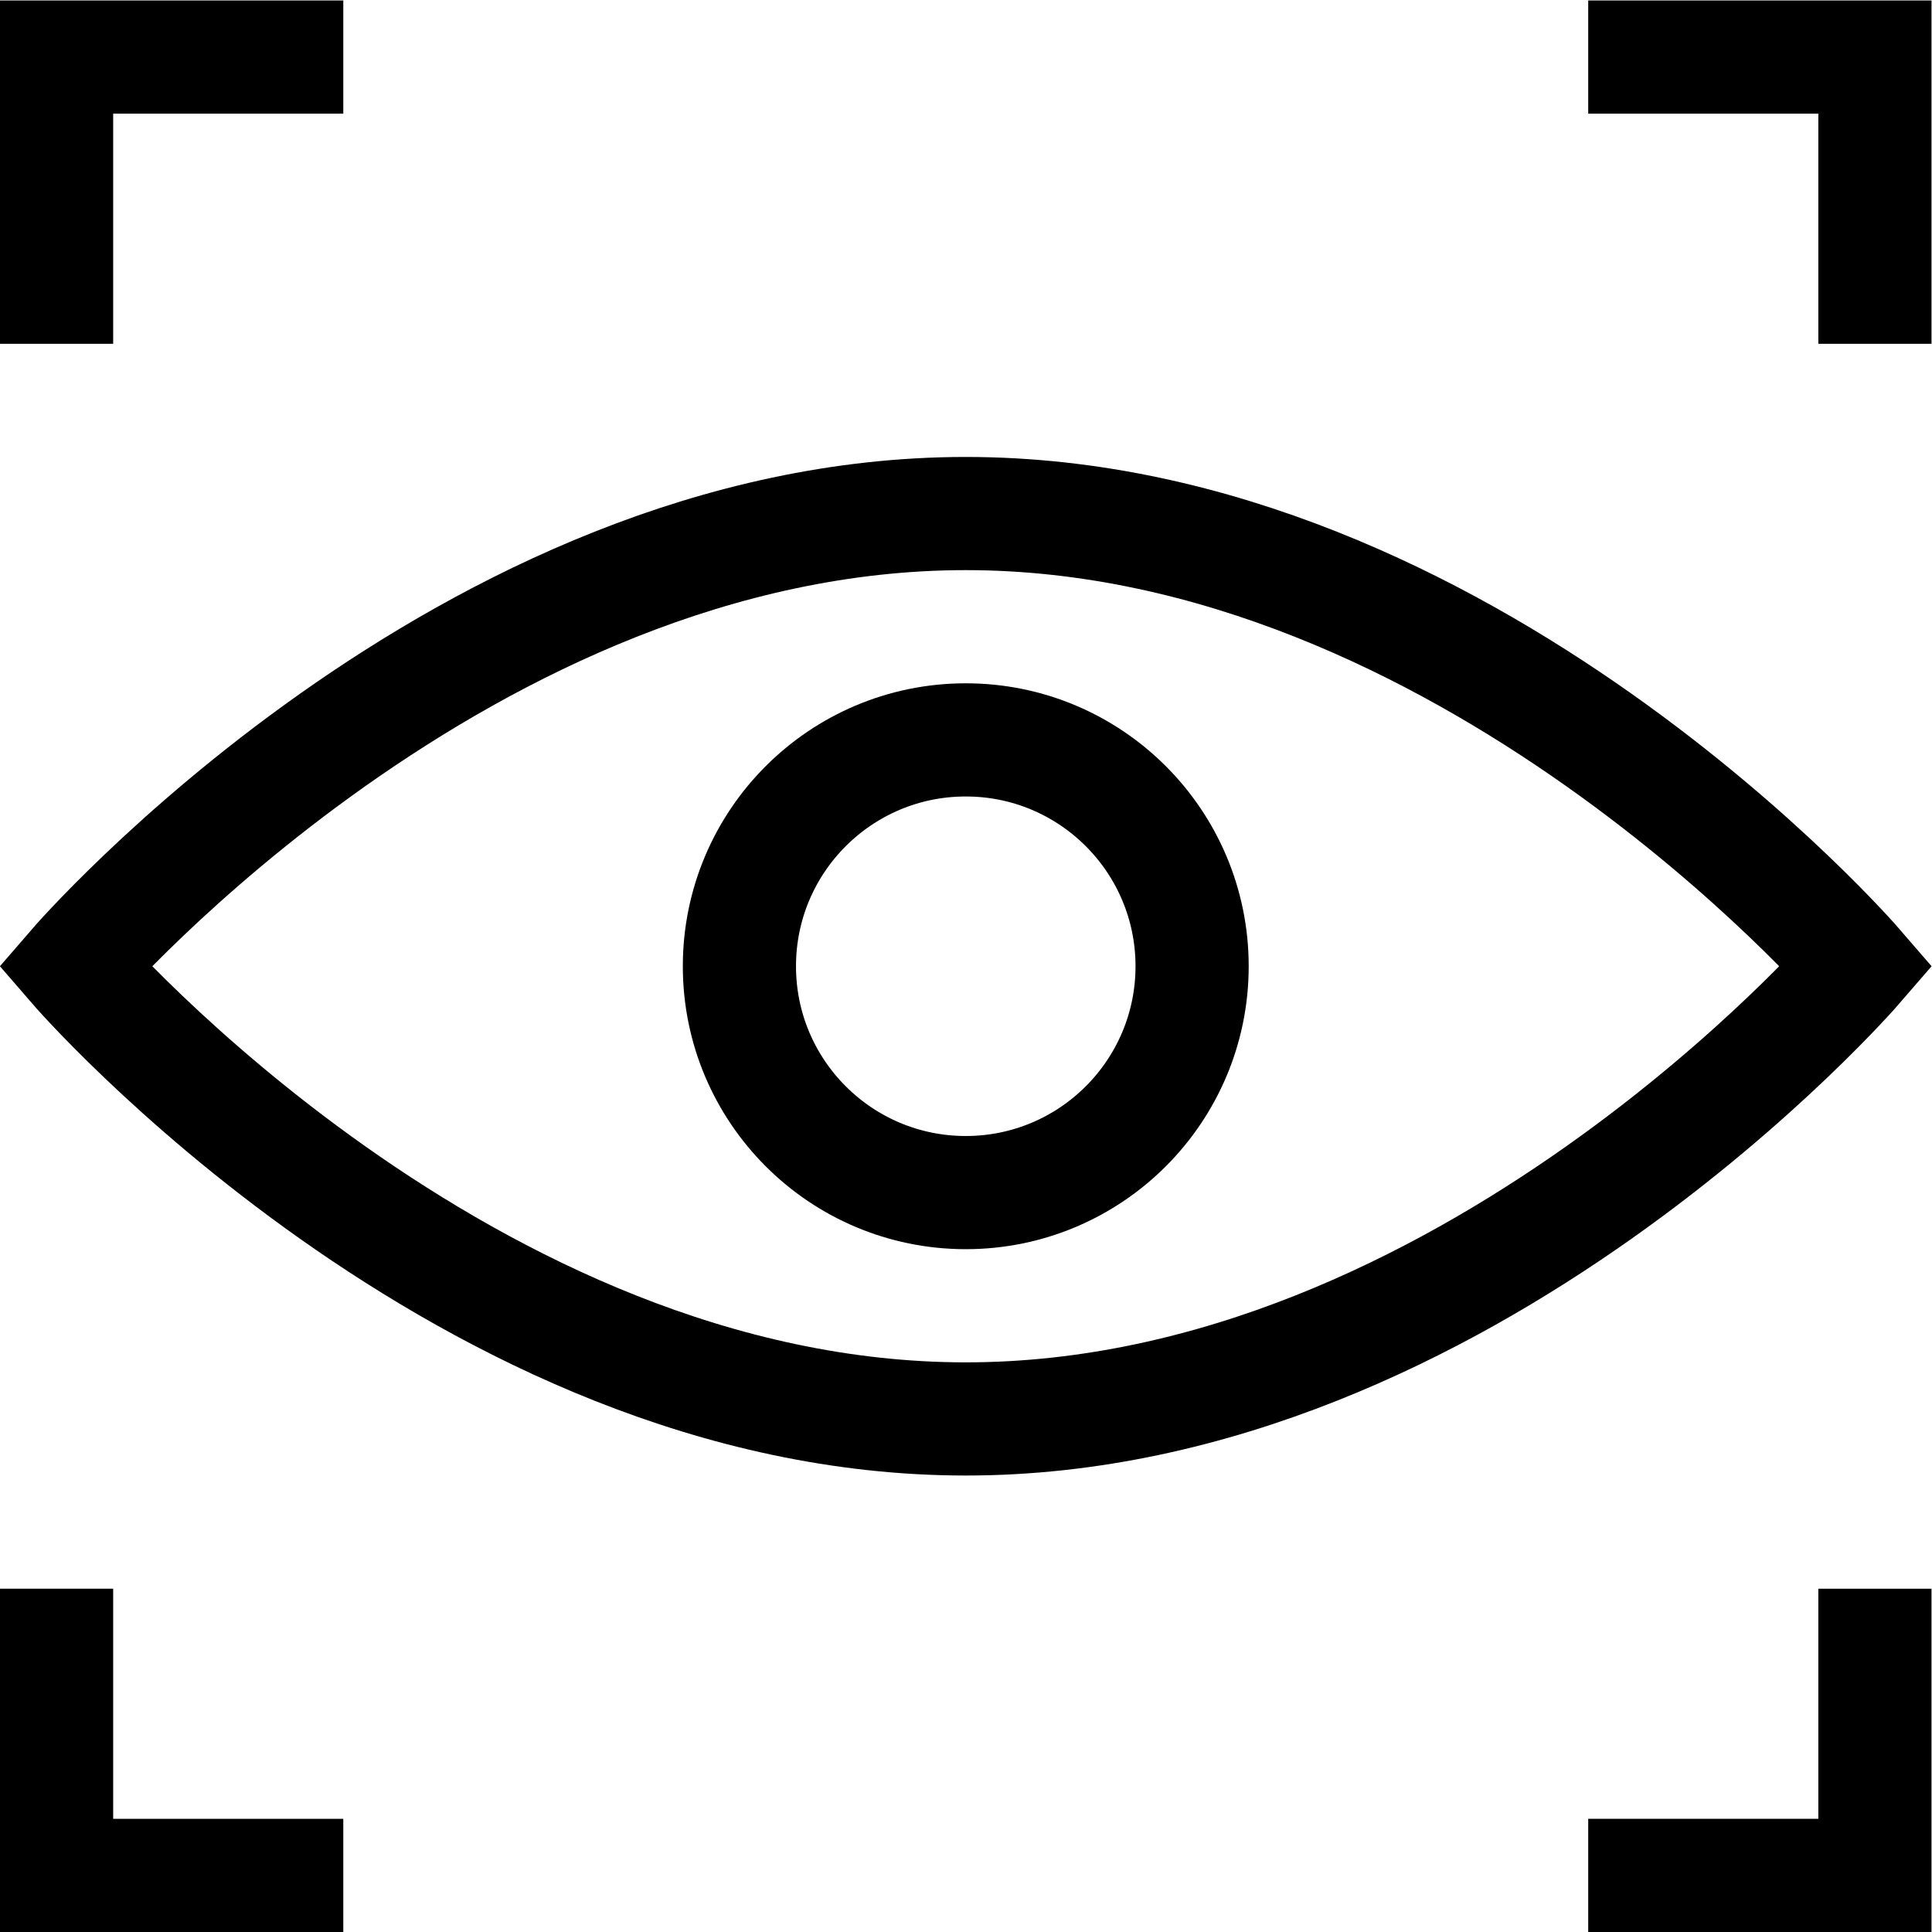<?xml version="1.0" encoding="UTF-8" standalone="no"?>
<!-- Created with Inkscape (http://www.inkscape.org/) -->

<svg
   version="1.1"
   id="svg1374"
   xml:space="preserve"
   width="52"
   height="52"
   viewBox="0 0 682.667 682.667"
   xmlns="http://www.w3.org/2000/svg"
   xmlns:svg="http://www.w3.org/2000/svg"><defs
     id="defs1378"><clipPath
       clipPathUnits="userSpaceOnUse"
       id="clipPath1388"><path
         d="M 0,512 H 512 V 0 H 0 Z"
         id="path1386" /></clipPath></defs><g
     id="g1380"
     transform="matrix(1.333,0,0,-1.333,0,682.667)"><g
       id="g1382"><g
         id="g1384"
         clip-path="url(#clipPath1388)"><g
           id="g1390"
           transform="translate(91,497)"><path
             d="M 0,0 H -76 V -76"
             style="fill:none;stroke:#000000;stroke-width:30;stroke-linecap:butt;stroke-linejoin:miter;stroke-miterlimit:10;stroke-dasharray:none;stroke-opacity:1"
             id="path1392" /></g><g
           id="g1394"
           transform="translate(421,497)"><path
             d="M 0,0 H 76 V -76"
             style="fill:none;stroke:#000000;stroke-width:30;stroke-linecap:butt;stroke-linejoin:miter;stroke-miterlimit:10;stroke-dasharray:none;stroke-opacity:1"
             id="path1396" /></g><g
           id="g1398"
           transform="translate(91,15)"><path
             d="M 0,0 H -76 V 76"
             style="fill:none;stroke:#000000;stroke-width:30;stroke-linecap:butt;stroke-linejoin:miter;stroke-miterlimit:10;stroke-dasharray:none;stroke-opacity:1"
             id="path1400" /></g><g
           id="g1402"
           transform="translate(421,15)"><path
             d="M 0,0 H 76 V 76"
             style="fill:none;stroke:#000000;stroke-width:30;stroke-linecap:butt;stroke-linejoin:miter;stroke-miterlimit:10;stroke-dasharray:none;stroke-opacity:1"
             id="path1404" /></g><g
           id="g1406"
           transform="translate(492.2,256)"><path
             d="m 0,0 c 0,0 -103.651,-120 -236.2,-120 -132.549,0 -236.2,120 -236.2,120 0,0 103.651,120 236.2,120 C -103.651,120 0,0 0,0 Z"
             style="fill:none;stroke:#000000;stroke-width:30;stroke-linecap:butt;stroke-linejoin:miter;stroke-miterlimit:10;stroke-dasharray:none;stroke-opacity:1"
             id="path1408" /></g><g
           id="g1410"
           transform="translate(316,256)"><path
             d="m 0,0 c 0,-33.137 -26.863,-60 -60,-60 -33.137,0 -60,26.863 -60,60 0,33.137 26.863,60 60,60 C -26.863,60 0,33.137 0,0 Z"
             style="fill:none;stroke:#000000;stroke-width:30;stroke-linecap:butt;stroke-linejoin:miter;stroke-miterlimit:10;stroke-dasharray:none;stroke-opacity:1"
             id="path1412" /></g></g></g></g></svg>
